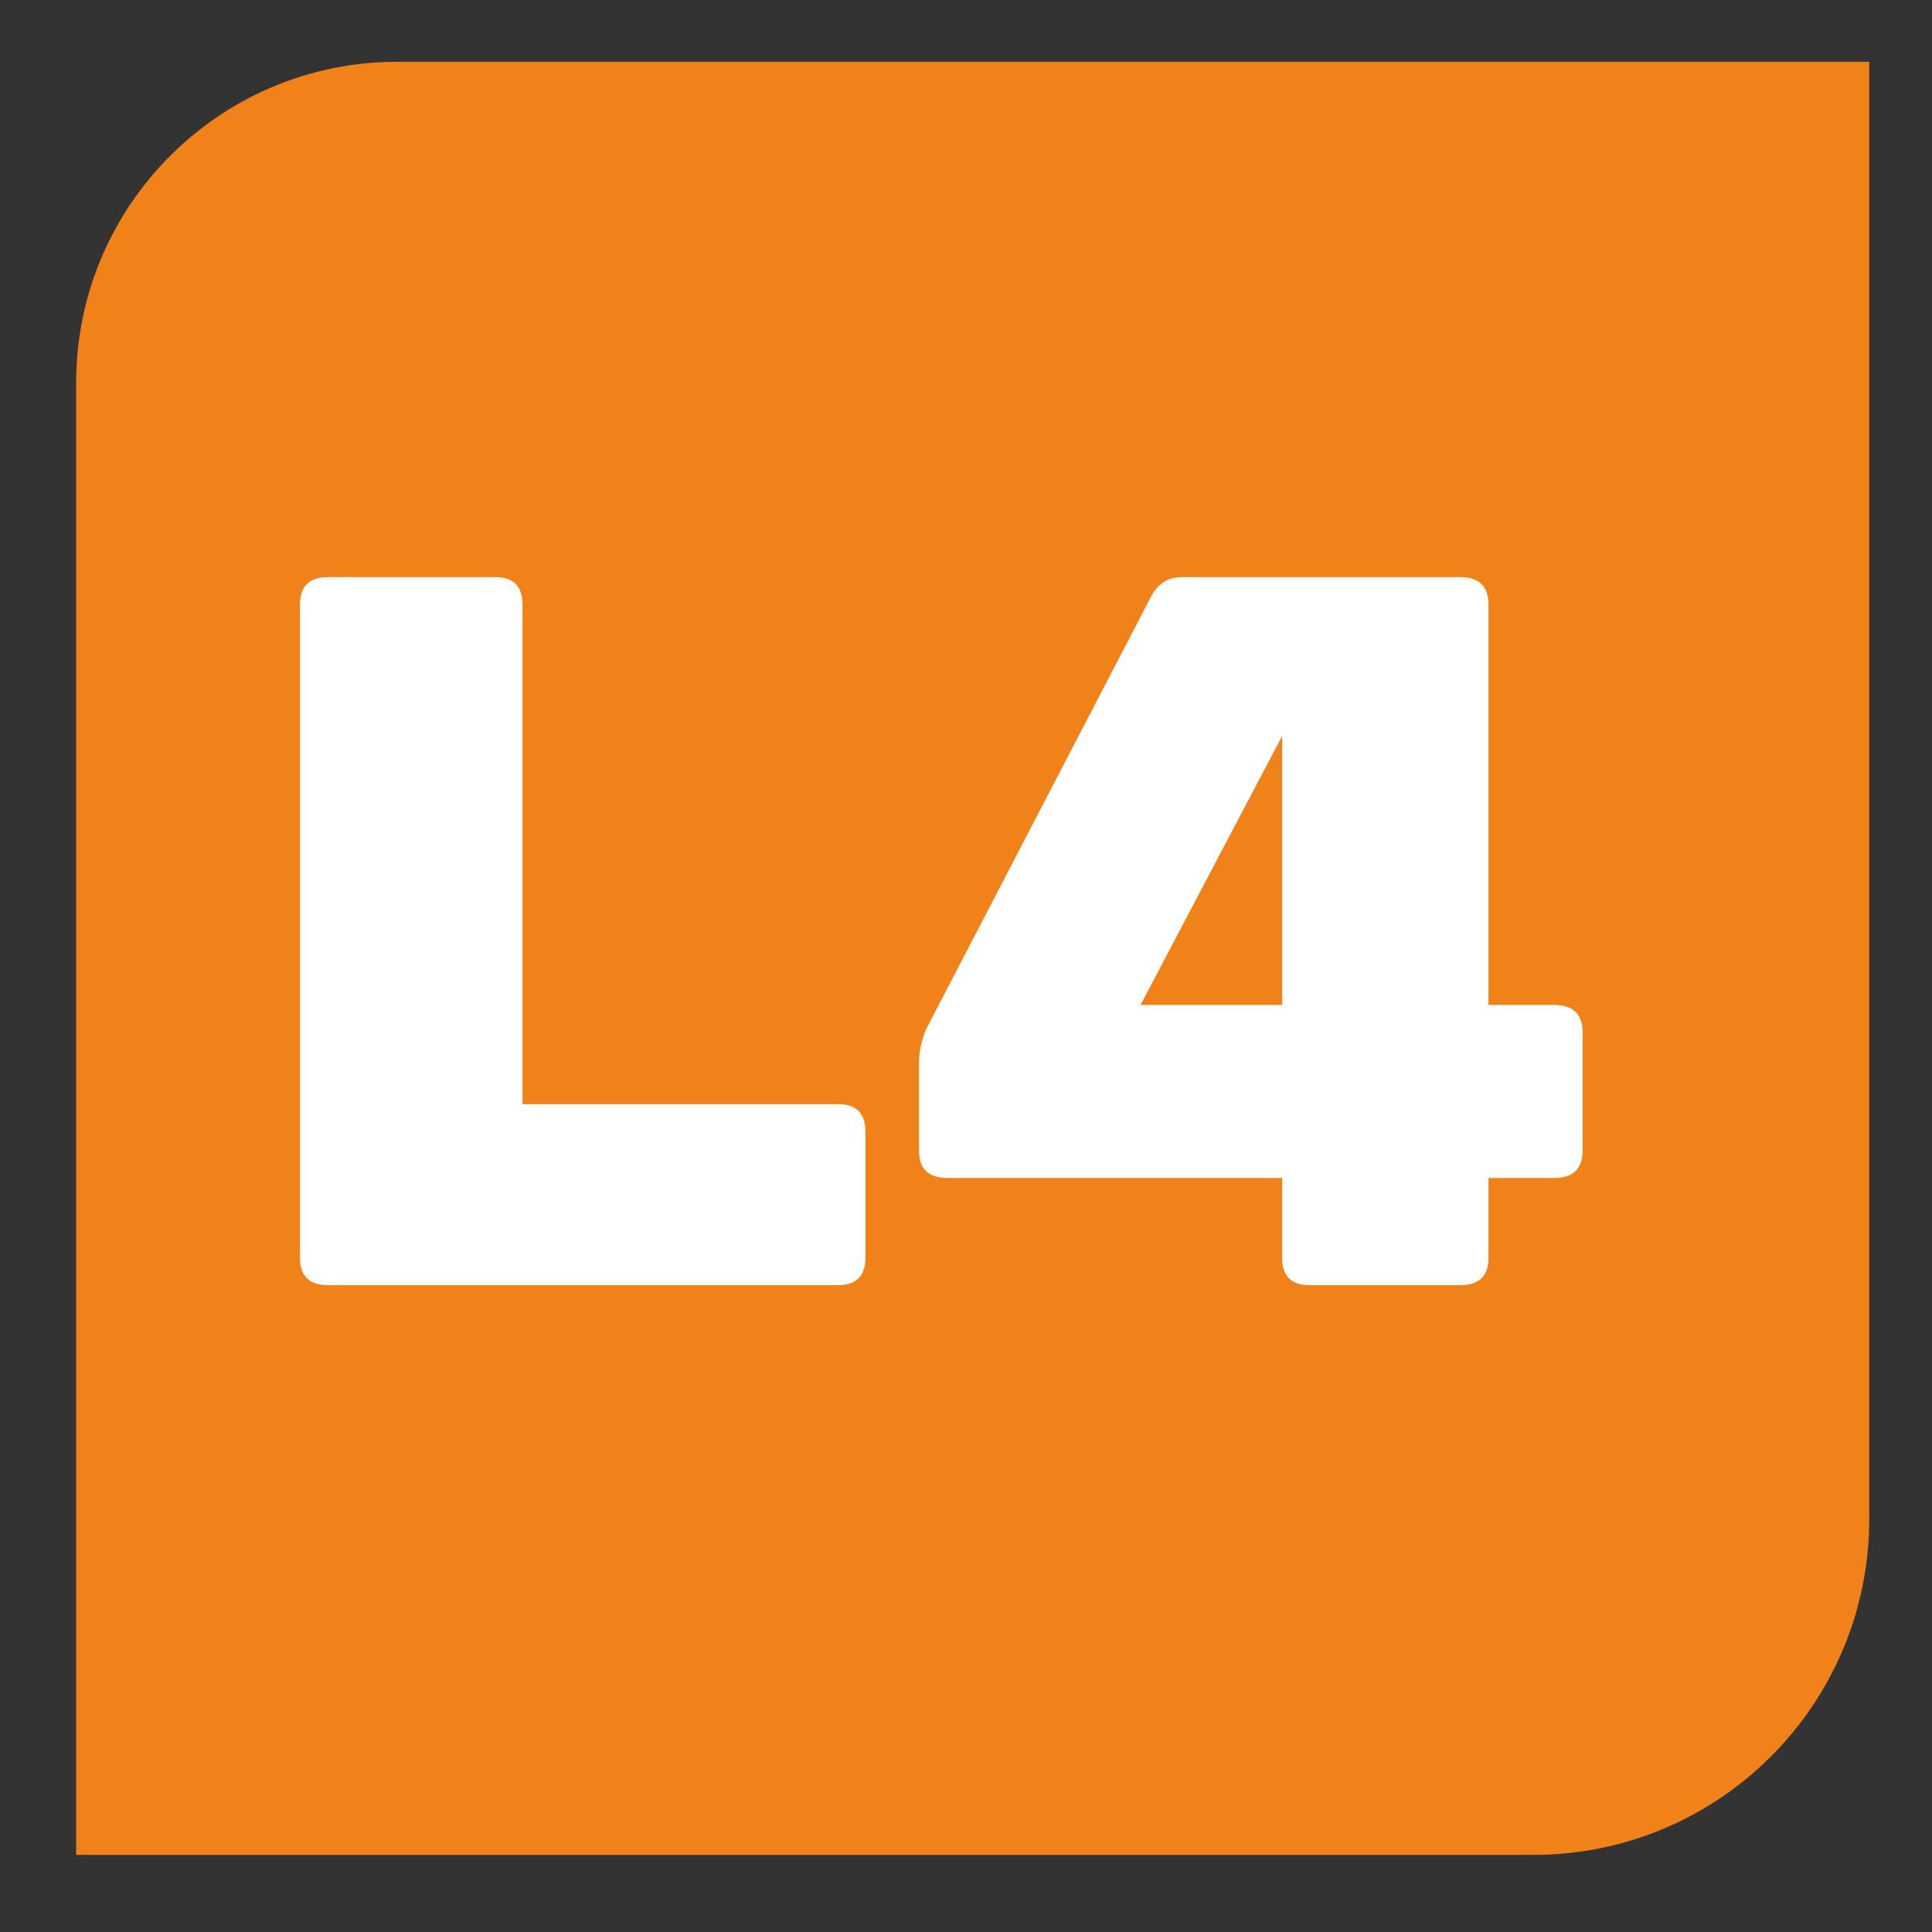 <?xml version="1.0" encoding="UTF-8"?>
<svg id="Línea" xmlns="http://www.w3.org/2000/svg" viewBox="0 0 3000 3000">
  <rect x="0" y="0" width="3000" height="3000" fill="#333333" stroke="none"/>
  <defs>
    <style>
      .cls-1 {
        fill: #f08219;
      }

      .cls-2 {
        fill: #fff;
      }
    </style>
  </defs>
  <path class="cls-1" d="M2902.58,95.92v2262.82c0,288.03-233.49,521.52-521.52,521.52H118.23V594.54c0-275.38,223.24-498.62,498.62-498.62h2285.73Z"/>
  <g>
    <path class="cls-2" d="M811.35,1714.47h490.03c28.28,0,42.41,14.14,42.41,42.4v196.33c0,28.28-14.14,42.41-42.41,42.41H509.77c-29.33,0-43.98-14.14-43.98-42.41v-1014.64c0-28.28,14.65-42.41,43.98-42.41h259.16c28.28,0,42.41,14.14,42.41,42.41v775.9Z"/>
    <path class="cls-2" d="M2413.41,1560.55c29.3,0,43.98,14.12,43.98,42.4v183.77c0,28.26-14.68,42.4-43.98,42.4h-102.1v124.08c0,28.28-14.68,42.41-43.98,42.41h-234.03c-28.26,0-42.4-14.14-42.4-42.41v-124.08h-519.89c-29.33,0-43.98-14.14-43.98-42.4v-136.65c0-16.74,3.66-34.01,10.99-51.84l348.69-670.66c10.46-20.94,26.71-31.42,48.69-31.42h431.93c29.3,0,43.98,14.14,43.98,42.41v621.98h102.1ZM1771.01,1560.55h219.9v-417.79l-219.9,417.79Z"/>
  </g>
</svg>